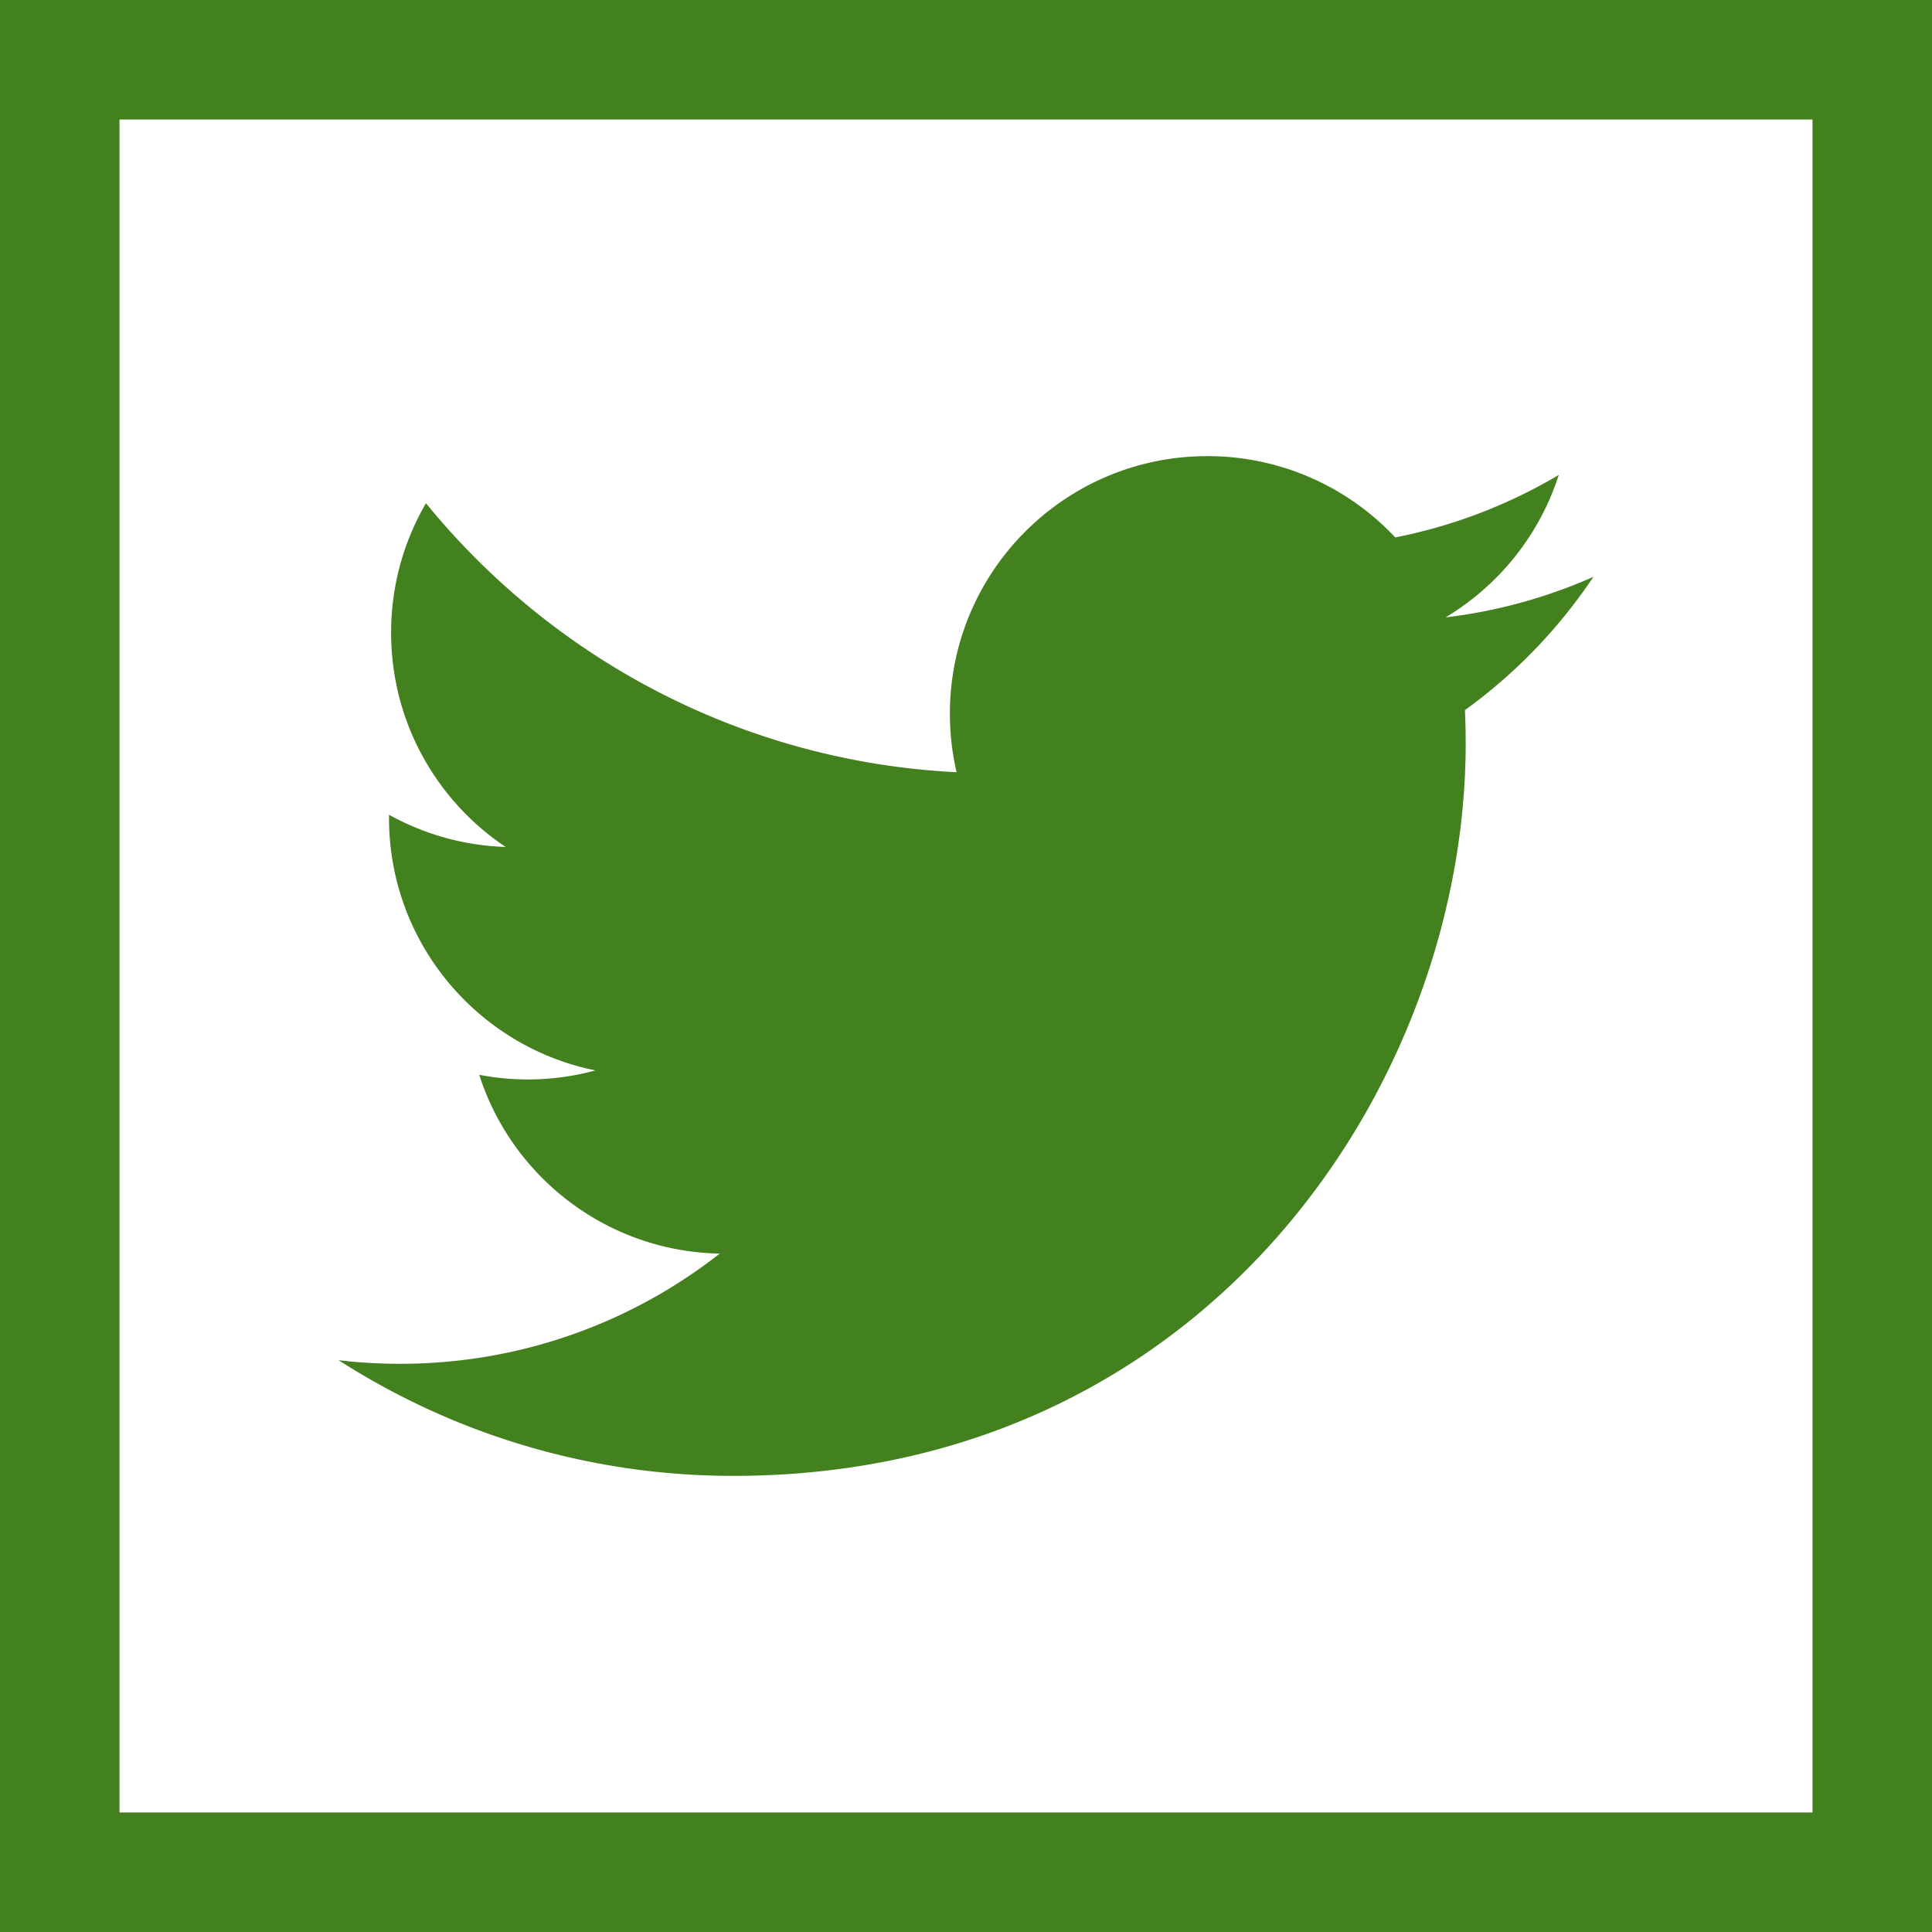 <svg width="485" height="485" viewBox="0 0 485 485" xmlns="http://www.w3.org/2000/svg"><title>twitter</title><g fill-rule="nonzero" fill="#43801E"><path d="M85 341.458c28.599 18.34 62.568 29.037 99.065 29.037 118.871 0 183.873-98.473 183.873-183.876 0-2.799-.063-5.587-.186-8.36 12.629-9.111 23.585-20.493 32.249-33.453a129.204 129.204 0 0 1-37.118 10.178c13.344-8 23.591-20.662 28.415-35.754a129.408 129.408 0 0 1-41.038 15.681c-11.788-12.56-28.584-20.406-47.173-20.406-35.688 0-64.626 28.935-64.626 64.623 0 5.065.574 9.997 1.677 14.729-53.71-2.698-101.33-28.424-133.203-67.526-5.564 9.547-8.751 20.647-8.751 32.492 0 22.419 11.406 42.201 28.748 53.79a64.375 64.375 0 0 1-29.271-8.084c-.006.271-.006.541-.006.814 0 31.311 22.278 57.429 51.841 63.368a64.844 64.844 0 0 1-17.027 2.268c-4.164 0-8.213-.406-12.161-1.163 8.225 25.676 32.093 44.361 60.373 44.88-22.119 17.336-49.984 27.668-80.262 27.668-5.22.001-10.363-.305-15.419-.906z"/><path d="M0 0v485h485V0H0zm455 455H30V30h425v425z"/></g></svg>